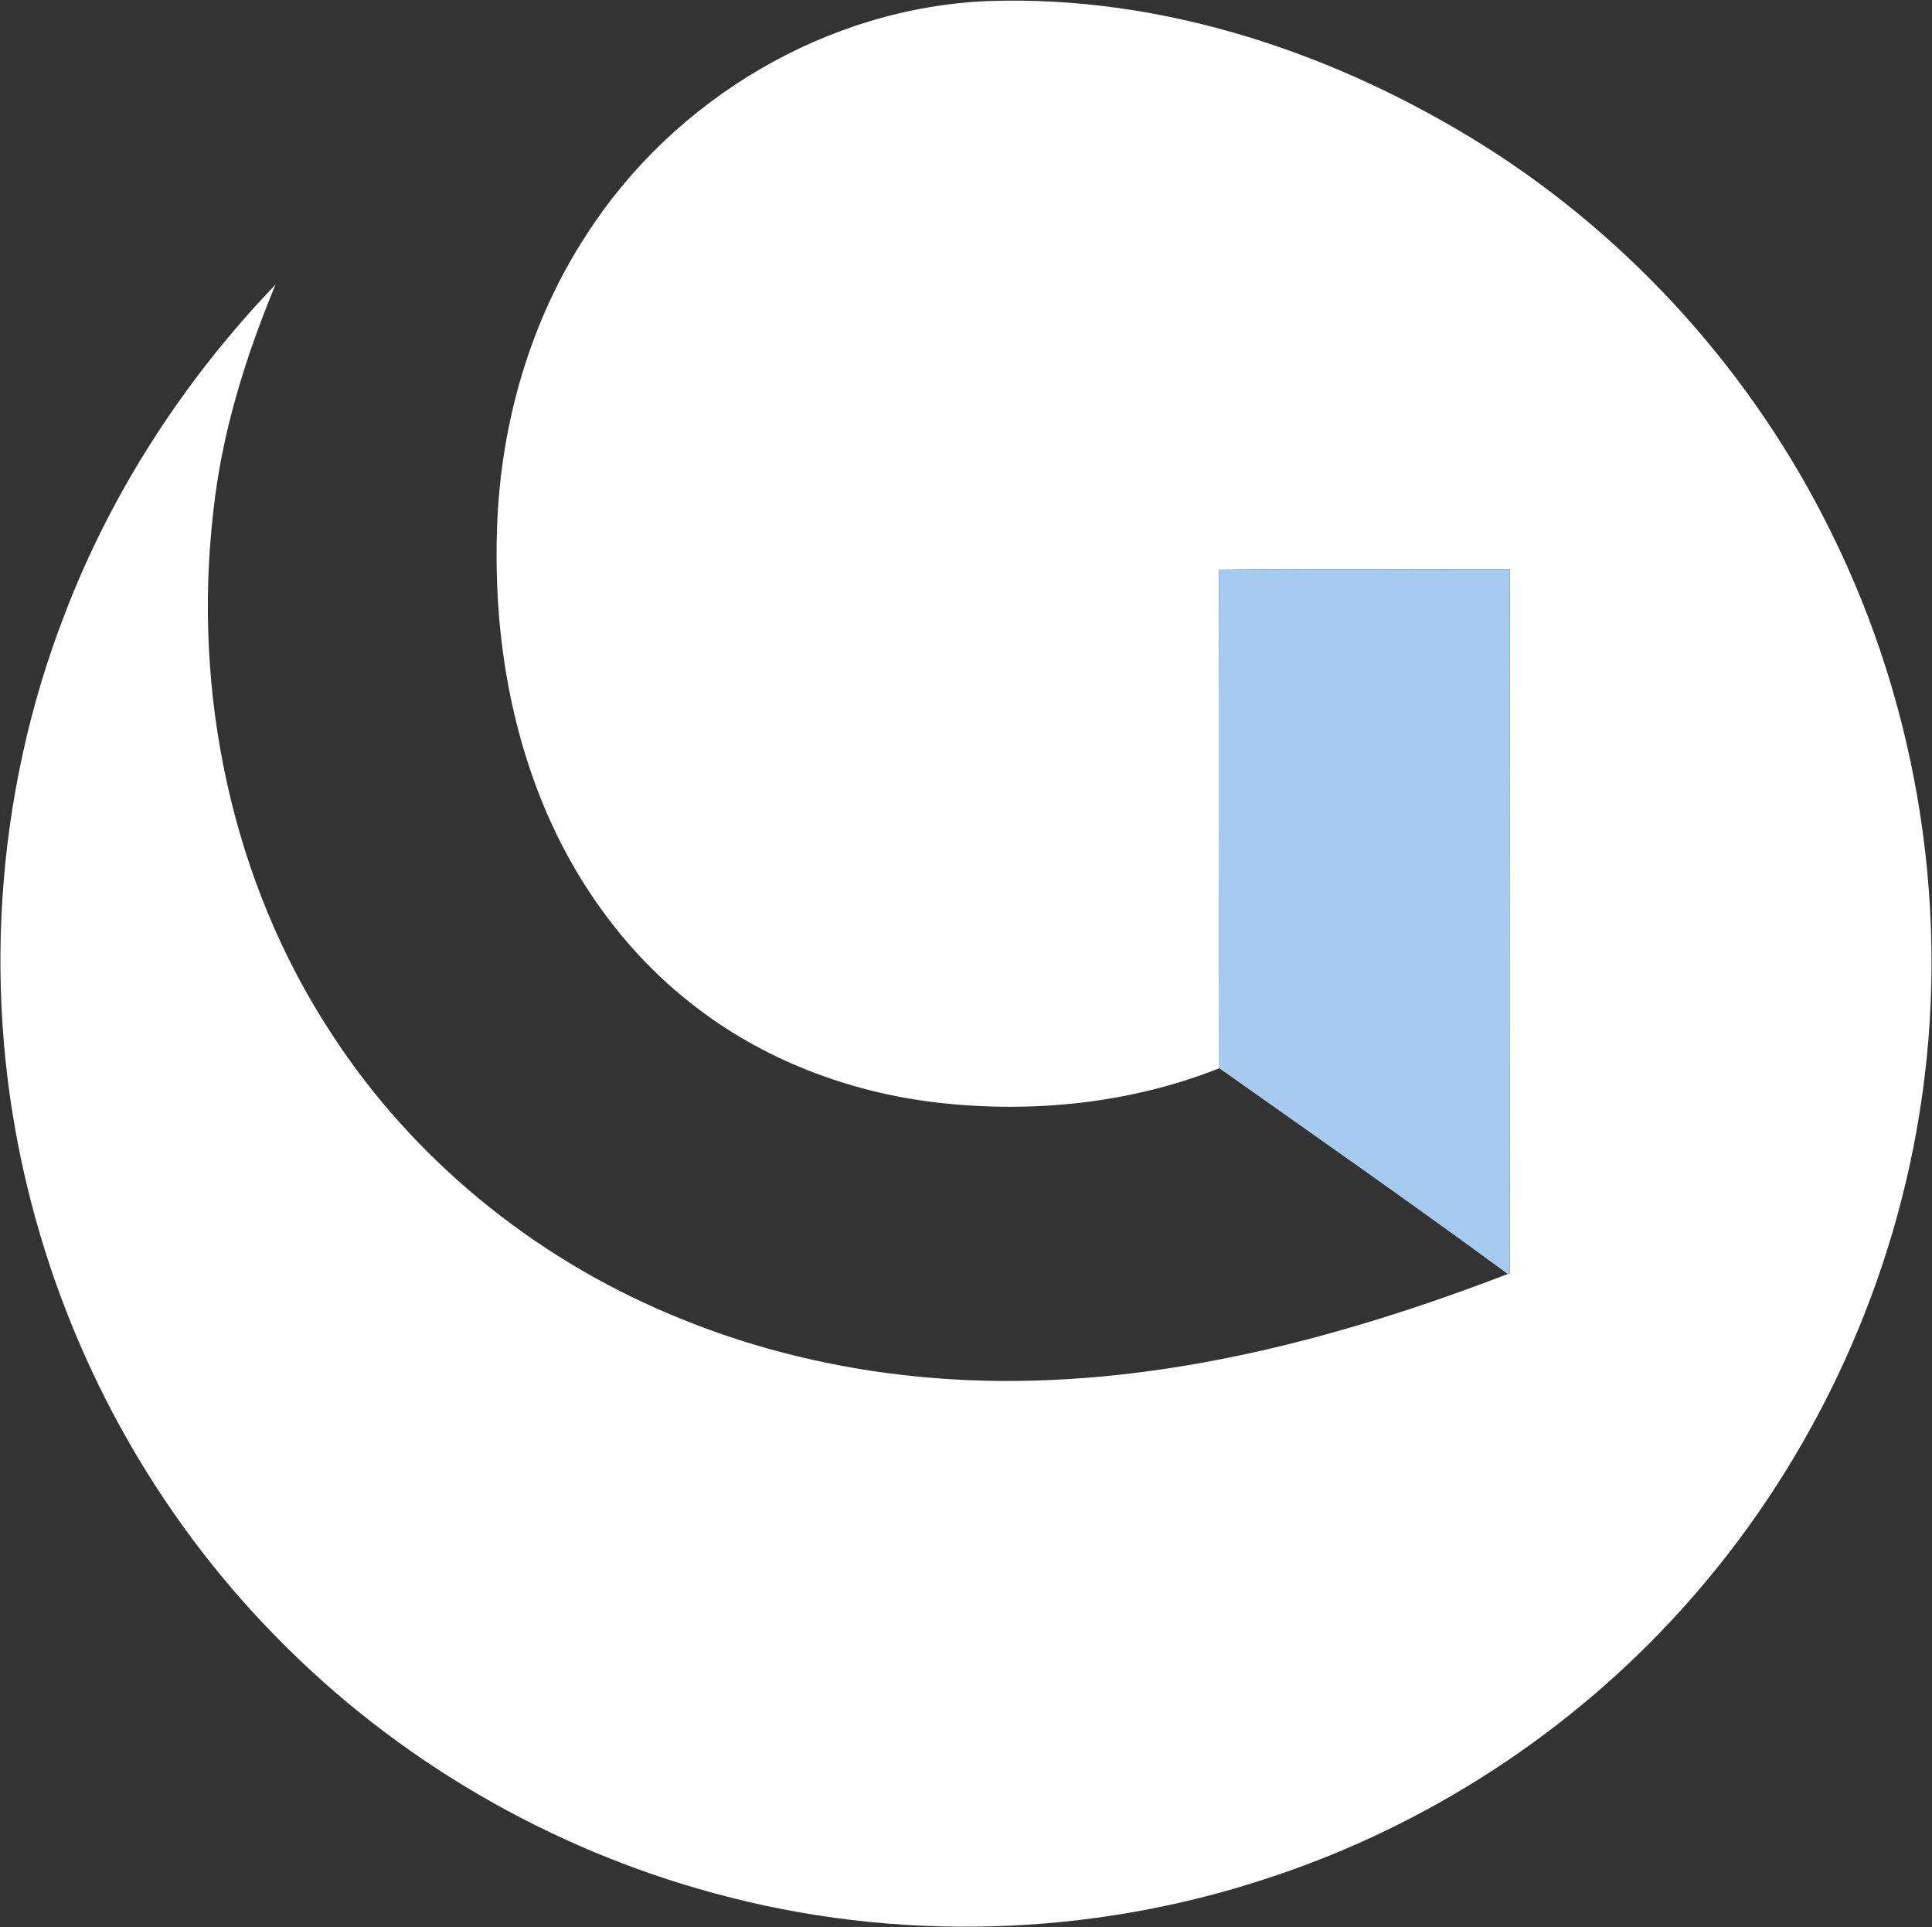 <svg version="1.2" xmlns="http://www.w3.org/2000/svg" viewBox="0 0 1511 1507" width="1511" height="1507">
	<rect x="0" y="0" width="1511" height="1507" fill="#333333" stroke="none"/>
	<title>granitereitlogorgb2a-svg</title>
	<style>
		.s0 { fill: #ffffff } 
		.s1 { fill: #a7caef } 
	</style>
	<g id="#000000ff">
		<path id="Layer" class="s0" d="m458.7 183.5c68.1-106.1 188.4-177.8 314.8-182.7 137.2-4.6 272.5 41.2 387.8 113.6 115.6 73.1 210.2 178.7 270.6 301.4 69.4 139.6 94.2 300.9 69.3 454.8-22.9 143.1-88 279.1-185 386.7-87.3 97.1-200.5 170.7-324.7 211.3-139 46.1-291.6 50.4-432.9 11.8-128.9-34.9-248.4-104.3-341.8-199.7-95.6-96.8-163.6-220.3-195.4-352.5-36-147.9-25.7-306.8 29.5-448.7 36.7-95.7 93.7-183.1 164.6-257-23.5 56.6-42 115.8-48.6 177-16.5 141.2 13.9 289.1 92.2 408.5 63.4 97.9 157.6 174.7 265 219.7 77.5 32.9 161.4 49.8 245.5 51.9 140.8 3.4 279.1-33.3 409.6-83.4l1.5-0.3c0.5-183.6 0.2-367.2 0.1-550.8-75.8 0.1-151.6-0.6-227.4 0.3 0.4 130 0 259.9 0.2 389.9-69.5 27.6-146.2 35.3-220.2 26.9-69.4-8-137.1-33.7-192.1-77-51.2-39.9-90.5-94.1-115.5-153.8-29.1-69.5-39.9-145.7-37-220.6 3-80.1 25.9-160 69.9-227.3z"/>
	</g>
	<g id="#5c7f92ff">
		<path id="Layer" class="s1" d="m953.4 445.4c75.8-0.9 151.6-0.2 227.4-0.3 0.1 183.6 0.4 367.2-0.1 550.8l-1.5 0.3c-74.4-54.7-150.2-107.6-225.6-160.9-0.2-130 0.2-259.9-0.2-389.9z"/>
	</g>
</svg>